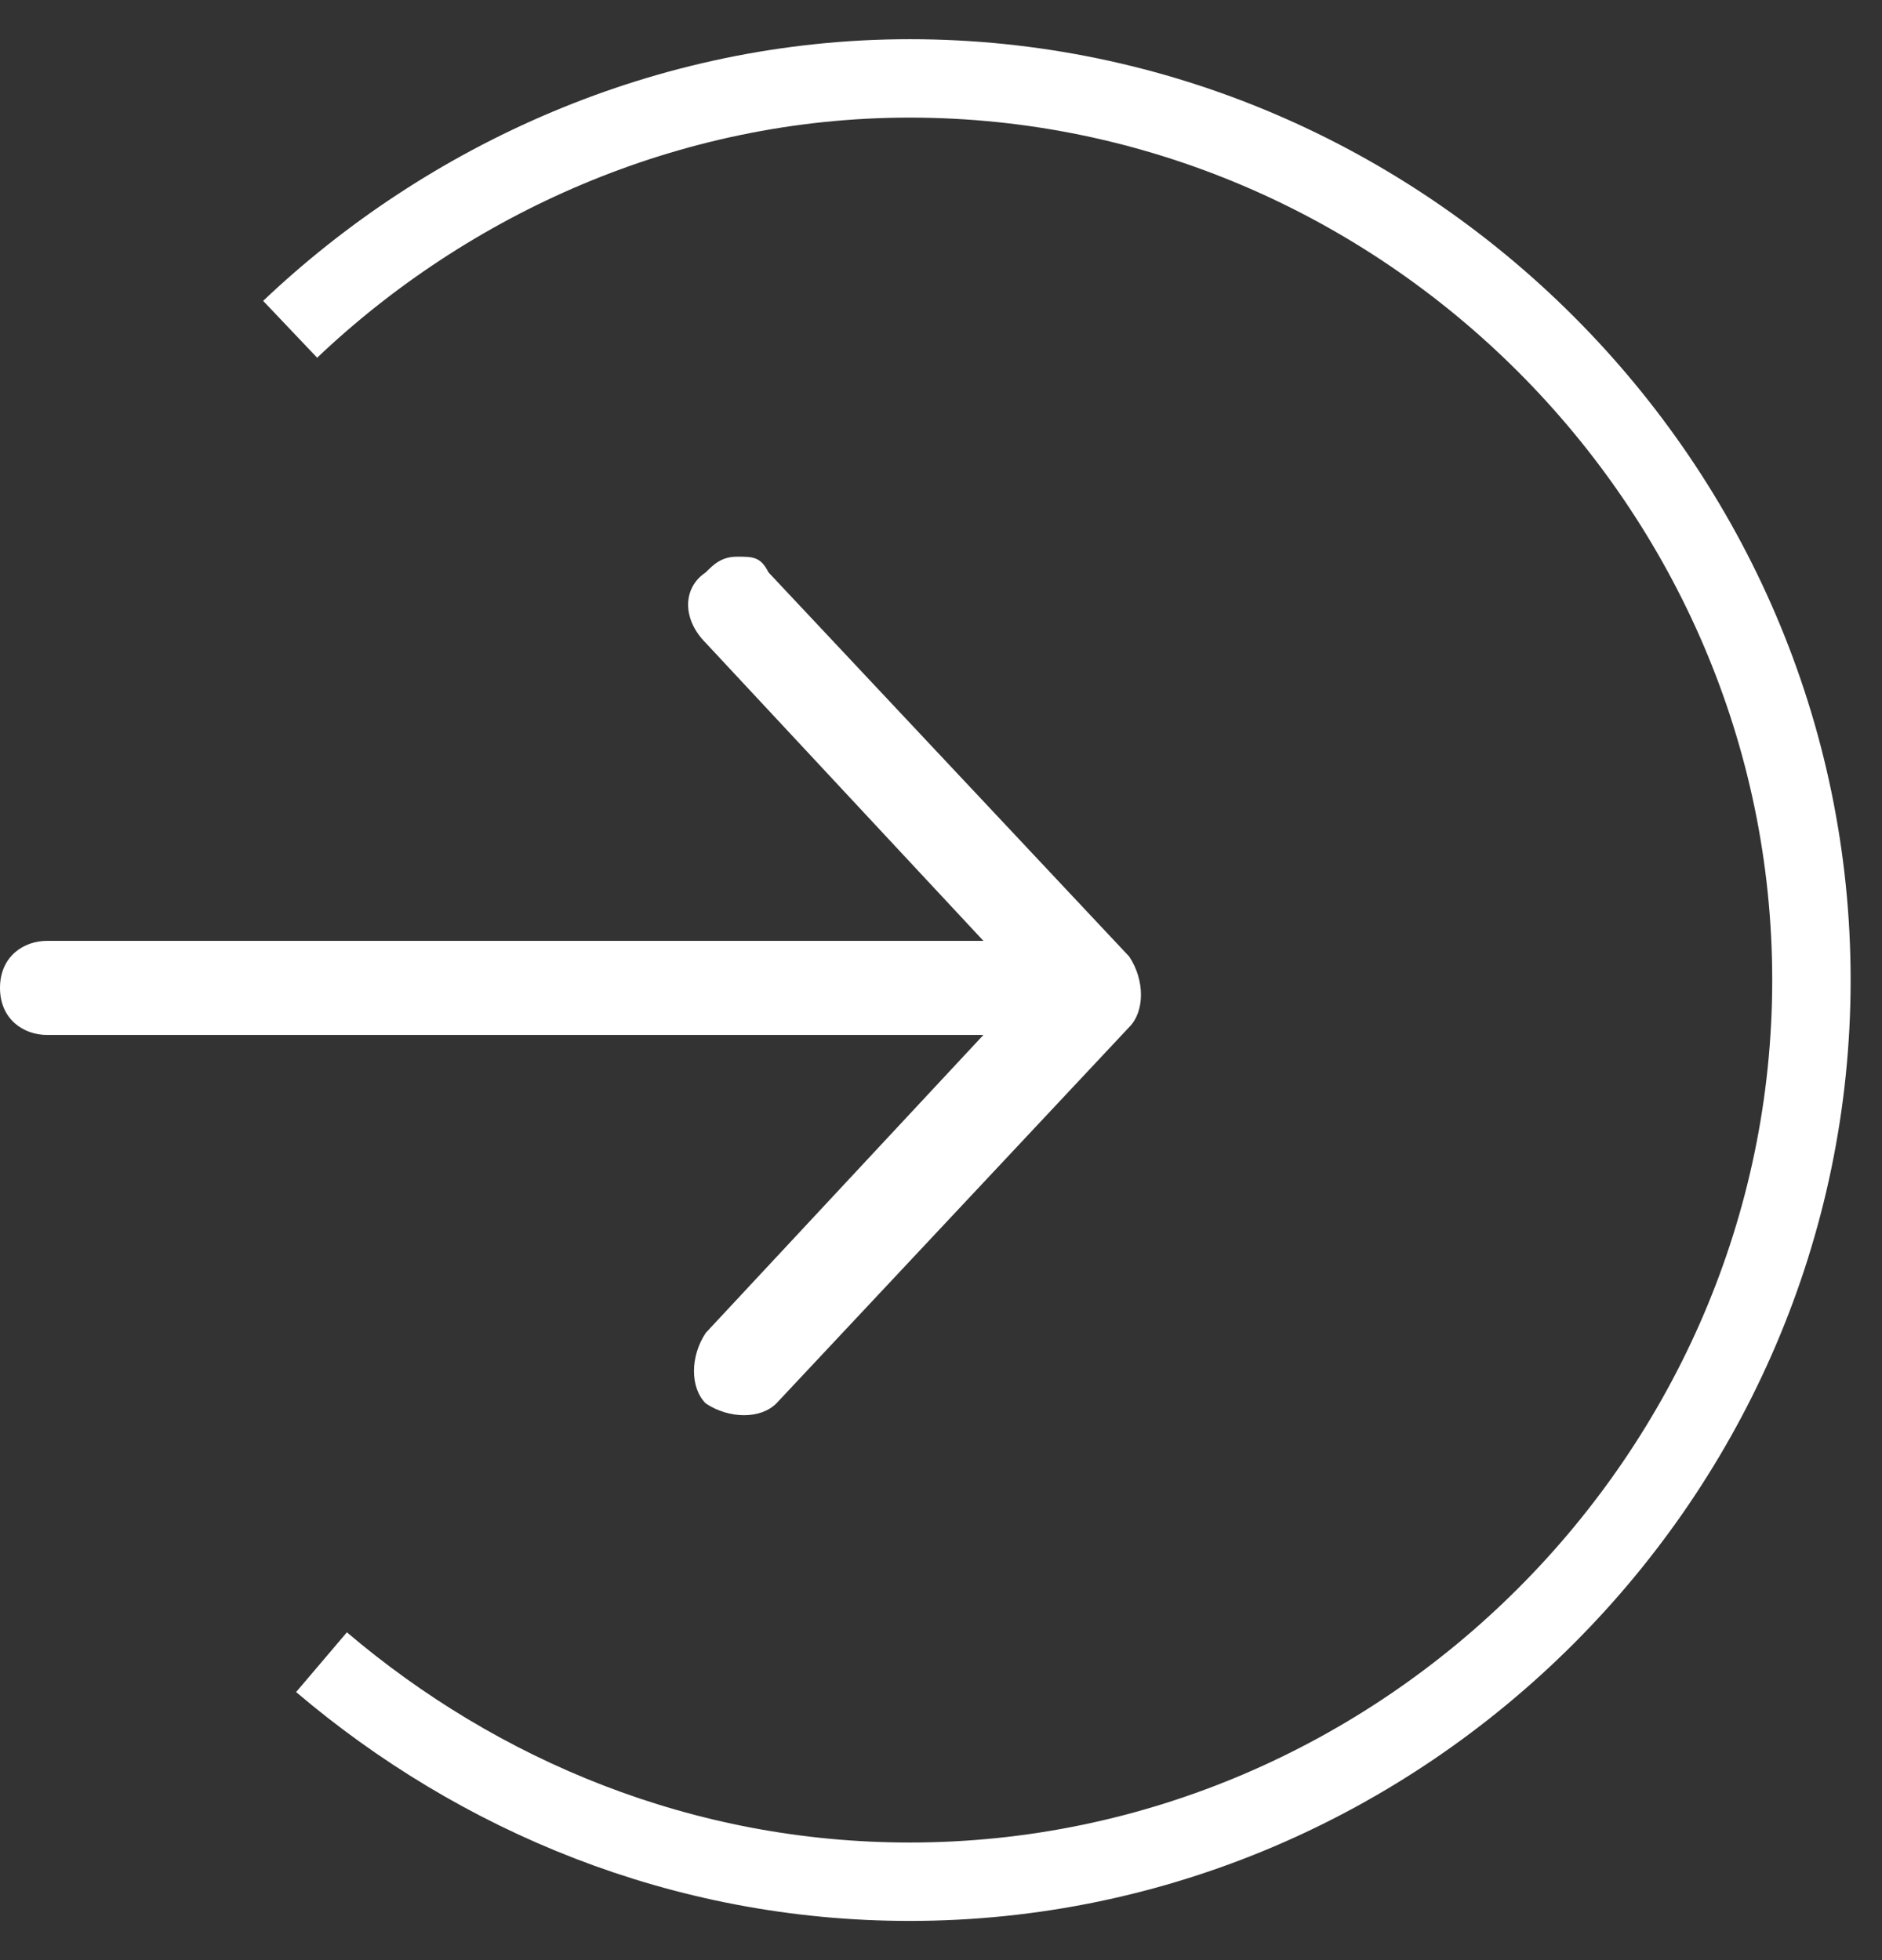 <?xml version="1.0" encoding="utf-8"?>
<!-- Generator: Adobe Illustrator 22.0.0, SVG Export Plug-In . SVG Version: 6.00 Build 0)  -->
<svg version="1.1" xmlns="http://www.w3.org/2000/svg" xmlns:xlink="http://www.w3.org/1999/xlink" x="0px" y="0px"
	 viewBox="0 0 24 25" style="enable-background:new 0 0 24 25;" xml:space="preserve">
<rect x="0" y="0" width="24" height="25" fill="#333333" stroke="none"/>
<style type="text/css">
	.st0{display:none;}
	.st1{fill:#FFFFFF;}
	.st2{fill:none;stroke:#FFFFFF;stroke-miterlimit:10;}
</style>
<g id="图层_2" class="st0">
</g>
<g id="图层_1">
	<g>
		<path class="st1" d="M13.1,12H0.6C0.3,12,0,12.2,0,12.6c0,0.4,0.3,0.6,0.6,0.6h12.5c0.4,0,0.6-0.3,0.6-0.6
			C13.8,12.2,13.5,12,13.1,12z"/>
		<path class="st1" d="M9.4,7.1C9.2,7.1,9.1,7.2,9,7.3C8.7,7.5,8.7,7.9,9,8.2l4.1,4.4L9,17c-0.2,0.3-0.2,0.7,0,0.9
			c0.3,0.2,0.7,0.2,0.9,0l4.5-4.8c0.2-0.2,0.2-0.6,0-0.9L9.8,7.3C9.7,7.1,9.6,7.1,9.4,7.1L9.4,7.1z"/>
	</g>
	<path class="st2" d="M4.1,21.2c2,1.7,4.6,2.8,7.5,2.8c6.3,0,11.5-5.2,11.5-11.5S17.9,1,11.6,1C8.5,1,5.7,2.3,3.7,4.2"/>
</g>
</svg>
